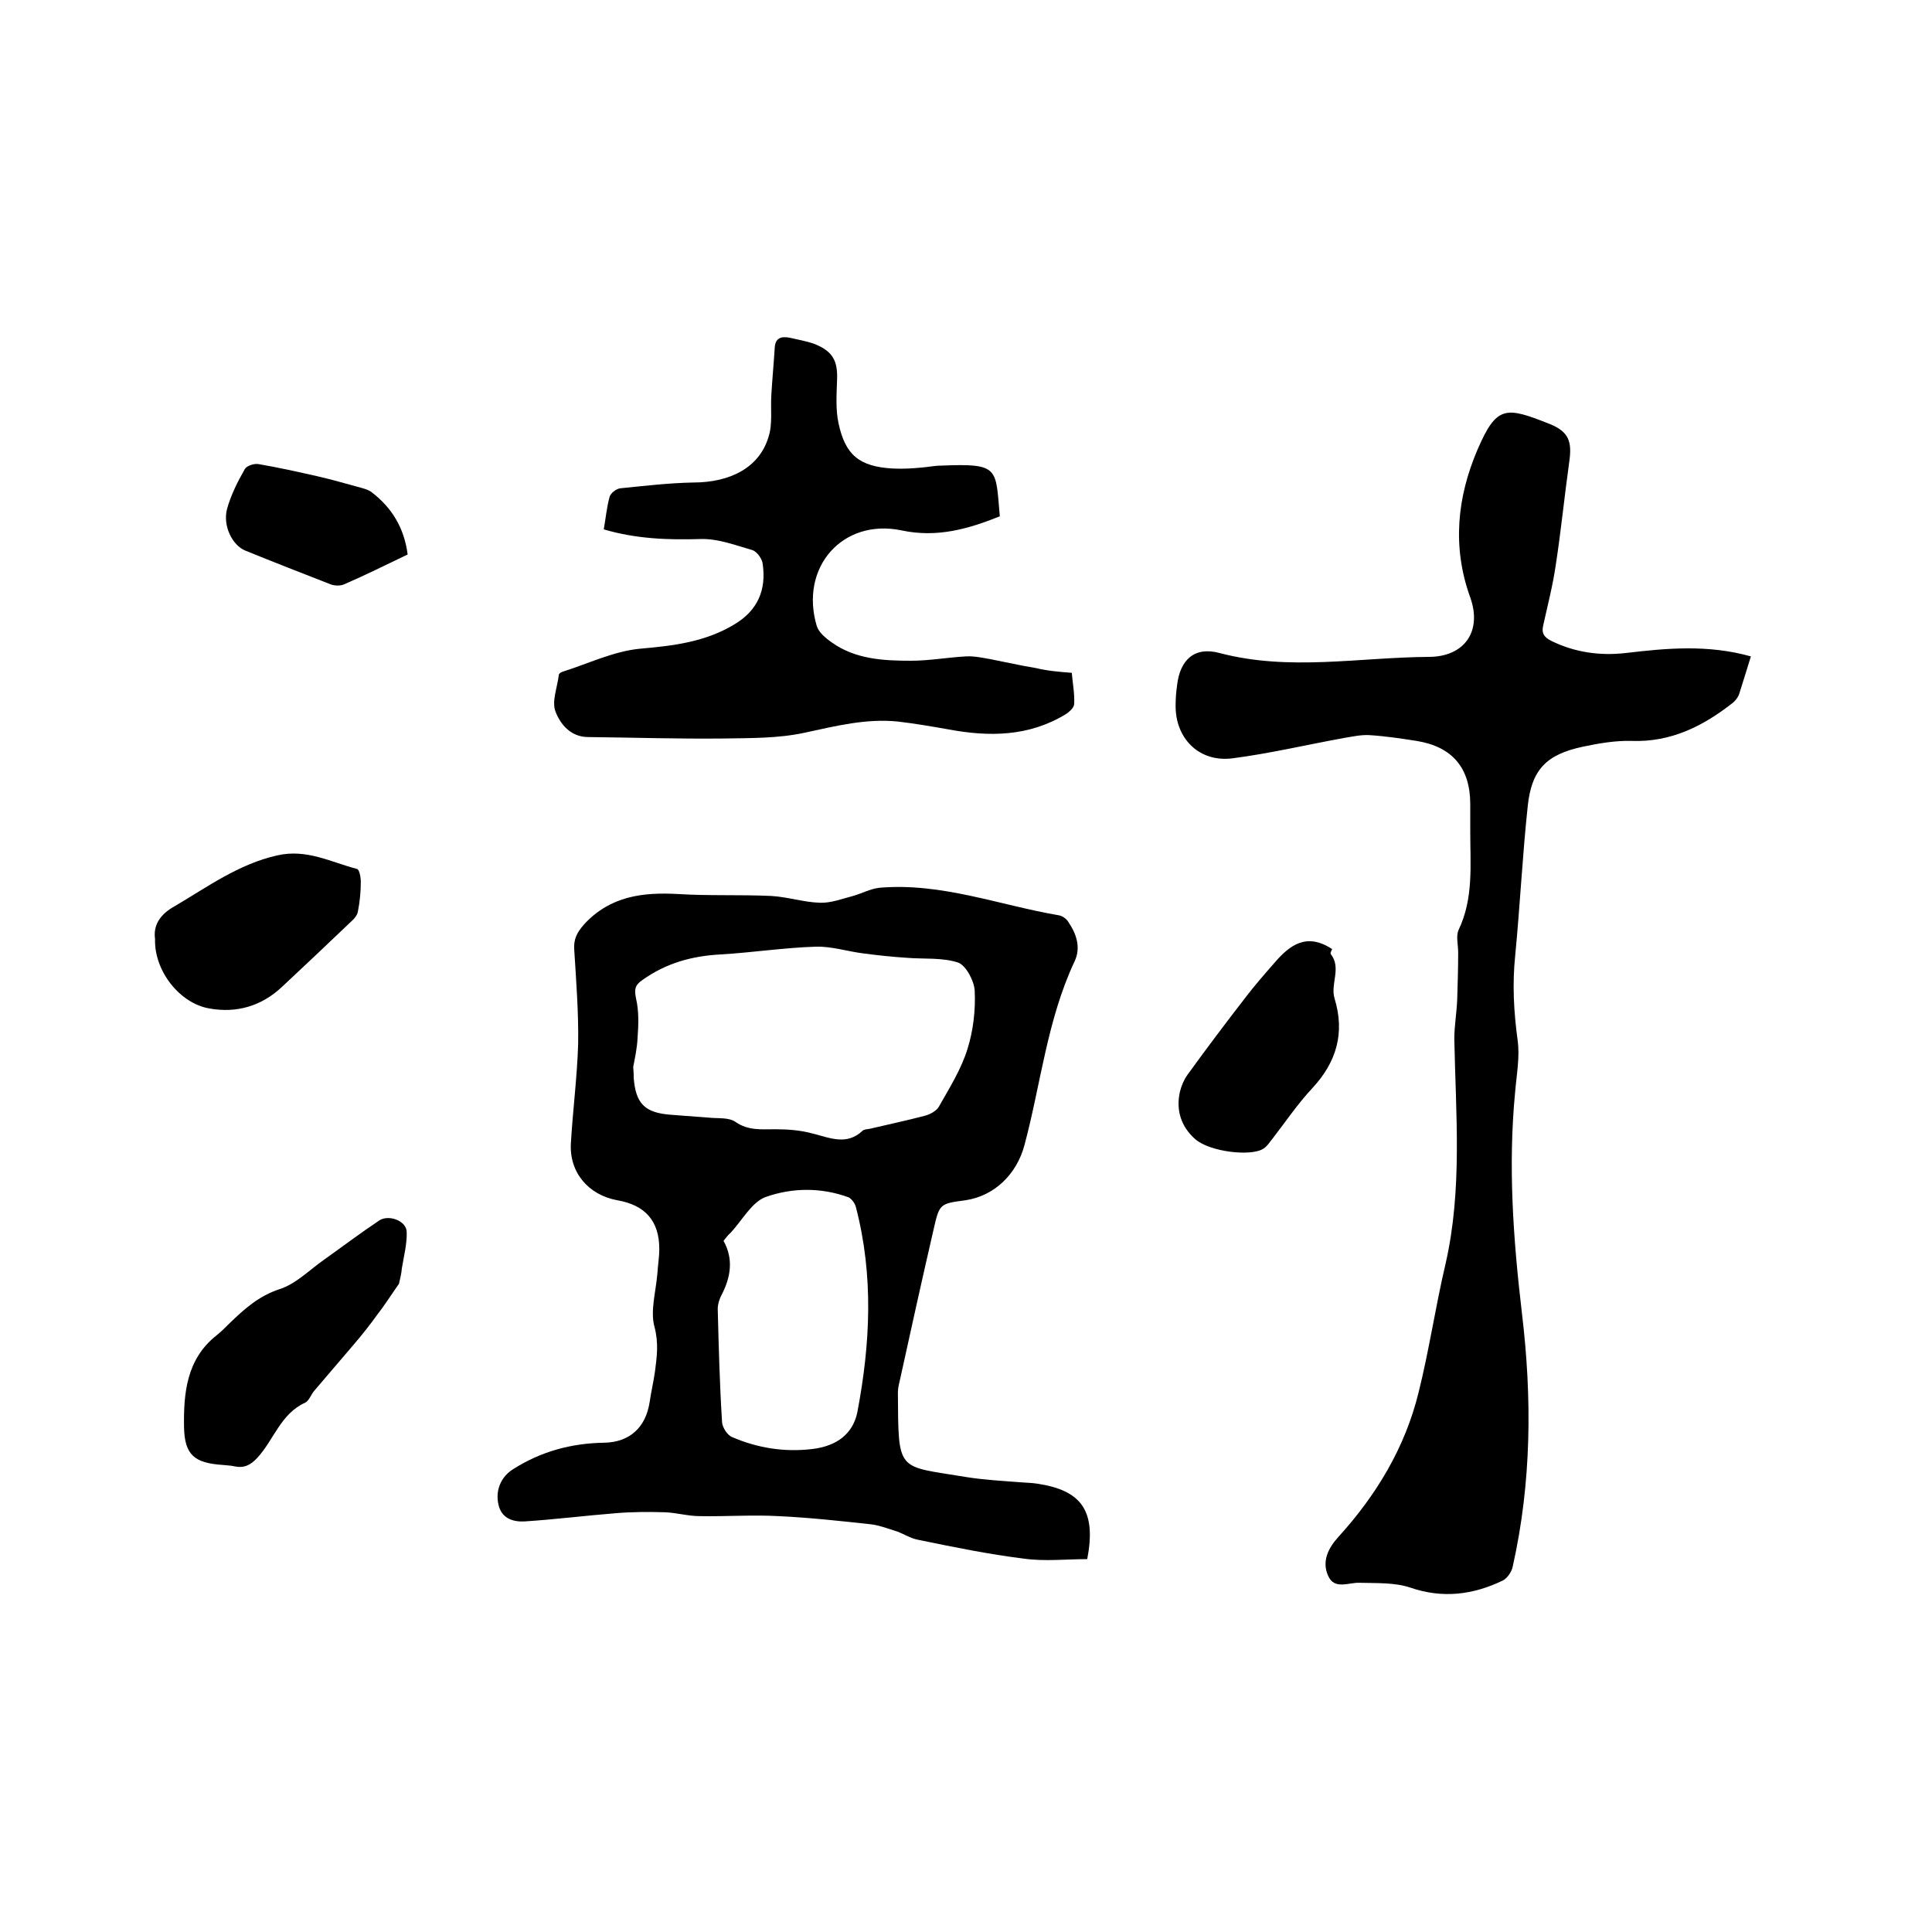<svg enable-background="new 0 0 400 400" viewBox="0 0 400 400" xmlns="http://www.w3.org/2000/svg"><path d="m225.1 322.8c-4.4 0-8.8.5-13.1-.1-7.3-.9-14.6-2.4-21.9-3.9-1.7-.3-3.2-1.4-4.9-1.9-1.6-.5-3.2-1.1-4.8-1.3-6.4-.7-12.8-1.4-19.2-1.7-5.4-.3-10.9.1-16.3 0-2.4 0-4.8-.7-7.2-.8-3.4-.1-6.9-.1-10.3.2-6.3.5-12.6 1.3-18.9 1.7-2.4.1-4.7-.7-5.3-3.5-.7-3 .6-5.8 3-7.3 5.8-3.7 12.1-5.4 18.9-5.5 5.3-.1 8.6-3.2 9.4-8.4.3-2.1.8-4.2 1.1-6.3.4-3.1.8-5.9-.1-9.3-.9-3.3.3-7.3.6-11 .1-1.7.4-3.4.4-5.1 0-5.8-2.9-9.1-8.7-10.1-6-1.1-10-5.8-9.6-11.9.4-6.8 1.3-13.7 1.5-20.5.1-6.4-.4-12.9-.8-19.3-.2-2.3.5-3.7 2.1-5.5 5.4-5.8 12.1-6.6 19.4-6.2 6.4.4 12.9.1 19.3.4 3.4.2 6.7 1.3 10 1.4 2.3.1 4.6-.8 6.9-1.4 1.8-.5 3.6-1.5 5.5-1.7 12.8-1.1 24.8 3.6 37.1 5.7.7.1 1.6.7 2 1.4 1.7 2.5 2.6 5.3 1.3 8.1-5.7 12.1-7 25.4-10.4 38.1-1.6 6-6.2 10.5-12.2 11.4-5.3.7-5.4.7-6.6 6-2.4 10.4-4.7 20.8-7 31.3-.2.8-.4 1.7-.4 2.5.1 16.8-.2 15.1 14.1 17.5 3.7.6 7.6.8 11.4 1.1 1.2.1 2.3.1 3.5.3 9.1 1.4 12.1 5.7 10.2 15.6zm-94-101.9c.1 1.1.1 1.6.1 2.2.4 5.4 2.3 7.3 7.7 7.7 2.6.2 5.3.4 7.9.6 1.9.2 4.1-.1 5.5.9 2.6 1.8 5.3 1.5 8.2 1.5 2.6 0 5.3.2 7.8.9 3.6.9 7 2.5 10.3-.6.3-.3 1-.3 1.5-.4 3.8-.9 7.6-1.7 11.4-2.7 1.1-.3 2.4-1 2.9-1.9 2.2-3.9 4.6-7.7 5.9-11.9 1.2-3.8 1.7-8.1 1.5-12.1-.1-2-1.8-5.2-3.4-5.8-3.3-1.1-7.1-.7-10.7-1-3-.2-5.9-.5-8.9-.9-3.3-.4-6.6-1.5-9.9-1.4-6.5.2-13 1.2-19.6 1.6-6 .3-11.4 1.8-16.3 5.3-1.6 1.1-1.7 2-1.3 3.9.6 2.6.5 5.4.3 8.1-.1 2.2-.6 4.4-.9 6zm18.7 36c2.1 3.8 1.5 7.5-.4 11.2-.5.9-.8 2-.8 2.9.2 7.8.4 15.7.9 23.5.1 1.1 1.1 2.6 2 3 5.3 2.3 10.9 3.2 16.7 2.5 5.1-.6 8.4-3.2 9.3-7.6 2.7-14.2 3.4-28.3-.3-42.5-.2-.8-.9-1.7-1.5-2-5.7-2.1-11.7-2-17.1-.1-2.9 1-4.9 4.8-7.3 7.4-.6.5-1 1.1-1.5 1.7z"/><path d="m362.5 135.9c-.8 2.6-1.6 5.2-2.4 7.7-.2.7-.7 1.3-1.2 1.8-6.2 4.9-12.9 8.3-21.1 8-3.3-.1-6.8.5-10.1 1.2-7.5 1.6-10.6 4.7-11.4 12.3-1.1 10.3-1.6 20.7-2.6 31-.6 5.8-.3 11.5.5 17.4.5 3.5-.2 7.1-.5 10.7-1.5 15.4-.4 30.6 1.4 45.9 2.1 17.5 2 35-1.9 52.4-.2 1.1-1.1 2.4-2 2.9-6.2 3-12.5 3.8-19.2 1.5-3.3-1.1-7-.9-10.5-1-2.3-.1-5.2 1.5-6.5-1.4-1.4-3 0-5.8 2.1-8.1 7.9-8.7 13.8-18.5 16.6-29.9 2.2-8.8 3.5-17.8 5.6-26.7 3.5-15.4 2.1-30.9 1.8-46.5 0-2.7.5-5.5.6-8.2.1-3.2.2-6.5.2-9.7 0-1.6-.5-3.4.1-4.7 3.1-6.5 2.4-13.4 2.4-20.3 0-1.9 0-3.8 0-5.7 0-7.5-3.7-11.9-11.1-13.1-3.2-.5-6.5-1-9.8-1.2-1.7-.1-3.5.3-5.3.6-7.7 1.4-15.3 3.2-23 4.2-6.9.9-11.9-4.1-11.8-11 0-1.4.1-2.7.3-4.1.6-5.3 3.6-8.1 8.8-6.7 14.4 3.8 28.8.9 43.3.8 7.4 0 11.1-5.3 8.6-12.3-3.8-10.5-2.7-20.8 1.5-30.6 4-9.3 5.9-8.9 15-5.3 3.9 1.6 4.6 3.6 4 7.8-1 7.1-1.7 14.3-2.8 21.4-.6 4.2-1.7 8.4-2.6 12.5-.4 1.7.3 2.5 1.7 3.2 4.9 2.4 10.1 3.1 15.4 2.5 8.4-1 17-1.8 25.9.7z"/><path d="m221.9 139.3c.2 2.3.6 4.3.5 6.4 0 .8-1 1.7-1.8 2.2-7.6 4.6-15.8 4.7-24.3 3.1-3.4-.6-6.9-1.2-10.3-1.6-6.6-.7-12.9.9-19.4 2.3-5.5 1.2-11.3 1.1-16.9 1.2-9.3.1-18.6-.2-27.9-.3-3.7 0-5.8-2.7-6.8-5.3-.8-2.1.4-5 .7-7.6 0-.2.4-.5.7-.6 5.4-1.7 10.7-4.3 16.2-4.8 6.9-.6 13.4-1.4 19.4-5 4.9-2.9 6.7-7.2 5.9-12.6-.1-1-1.2-2.5-2.1-2.8-3.5-1-7.1-2.4-10.7-2.3-6.7.2-13.3 0-20.1-2 .4-2.2.6-4.5 1.2-6.7.2-.8 1.4-1.7 2.2-1.8 5-.5 10-1.1 15.1-1.2 7.7 0 13.7-3.1 15.6-9.4.9-2.7.4-5.8.6-8.8.2-3.3.5-6.5.7-9.7.1-2 1.3-2.4 3-2.1 1.7.4 3.5.7 5.2 1.3 3.8 1.5 4.9 3.5 4.7 7.6-.1 2.9-.3 6 .3 8.8 1.4 6.6 4.3 9 11.2 9.4 2 .1 4 0 6-.2 1.4-.1 2.7-.4 4.1-.4 12.1-.5 11.2.5 12.1 10.5-6.5 2.6-13 4.5-20.4 2.9-12.2-2.5-21.1 7.7-17.5 19.8.4 1.3 1.8 2.5 3.1 3.4 4.9 3.5 10.7 3.8 16.4 3.8 3.8 0 7.6-.7 11.4-.9 1.7-.1 3.5.3 5.2.6 3.1.6 6.1 1.3 9.2 1.8 2.5.6 4.9.8 7.5 1z"/><path d="m82.6 265.8c-1.7 2.4-3 4.5-4.5 6.4-1.5 2.1-3.1 4.1-4.8 6.1-2.7 3.2-5.5 6.4-8.2 9.6-.7.8-1.1 2.1-1.9 2.5-5.1 2.3-6.5 7.7-9.9 11.4-1.4 1.5-2.7 2.2-4.7 1.8-.8-.2-1.7-.2-2.5-.3-5.8-.4-7.9-2-8-7.9-.1-6.9.5-14 6.7-18.9 1-.8 1.9-1.7 2.8-2.6 3-2.9 6-5.6 10.3-7 3.4-1.1 6.2-4 9.2-6.1 3.8-2.7 7.5-5.5 11.4-8.1 1.9-1.3 5.6 0 5.7 2.3.1 2.5-.6 5.1-1 7.6-.1 1.2-.4 2.3-.6 3.2z"/><path d="m32.1 194.4c-.4-2.8 1-5.1 4.1-6.8 6.8-4 13.2-8.7 21.2-10.5 6.1-1.4 11.1 1.4 16.5 2.8.5.1.8 1.7.8 2.7 0 2-.2 4.1-.6 6.1-.1.7-.7 1.5-1.3 2-4.8 4.6-9.7 9.2-14.5 13.7-4.2 3.9-9.3 5.4-14.9 4.4-6.1-1-11.5-7.7-11.3-14.4z"/><path d="m275.8 196.5c-.1.2-.4.8-.3 1 2.3 2.9-.1 6.2.8 9.2 2.2 7.2.4 13.2-4.6 18.6-3 3.2-5.5 6.9-8.2 10.4-.6.7-1.1 1.6-1.9 2.1-2.5 1.7-11.2.7-14.2-2-2.8-2.5-4-5.9-3.1-9.8.3-1.2.8-2.4 1.5-3.4 3.9-5.4 7.9-10.7 12-16 1.9-2.5 4-4.9 6.1-7.3 3.1-3.6 6.6-6.3 11.9-2.8z"/><path d="m84.4 114.8c-4.4 2.1-8.8 4.3-13.2 6.2-.7.3-1.9.3-2.7 0-5.9-2.3-11.8-4.6-17.7-7-2.7-1.1-4.7-5.1-3.8-8.6.8-2.9 2.2-5.7 3.7-8.3.4-.7 2-1.2 2.9-1 4.1.7 8.1 1.6 12.1 2.5 3.1.7 6.1 1.6 9.1 2.4.7.2 1.4.4 2 .8 4.4 3.3 6.9 7.6 7.6 13z"/></svg>